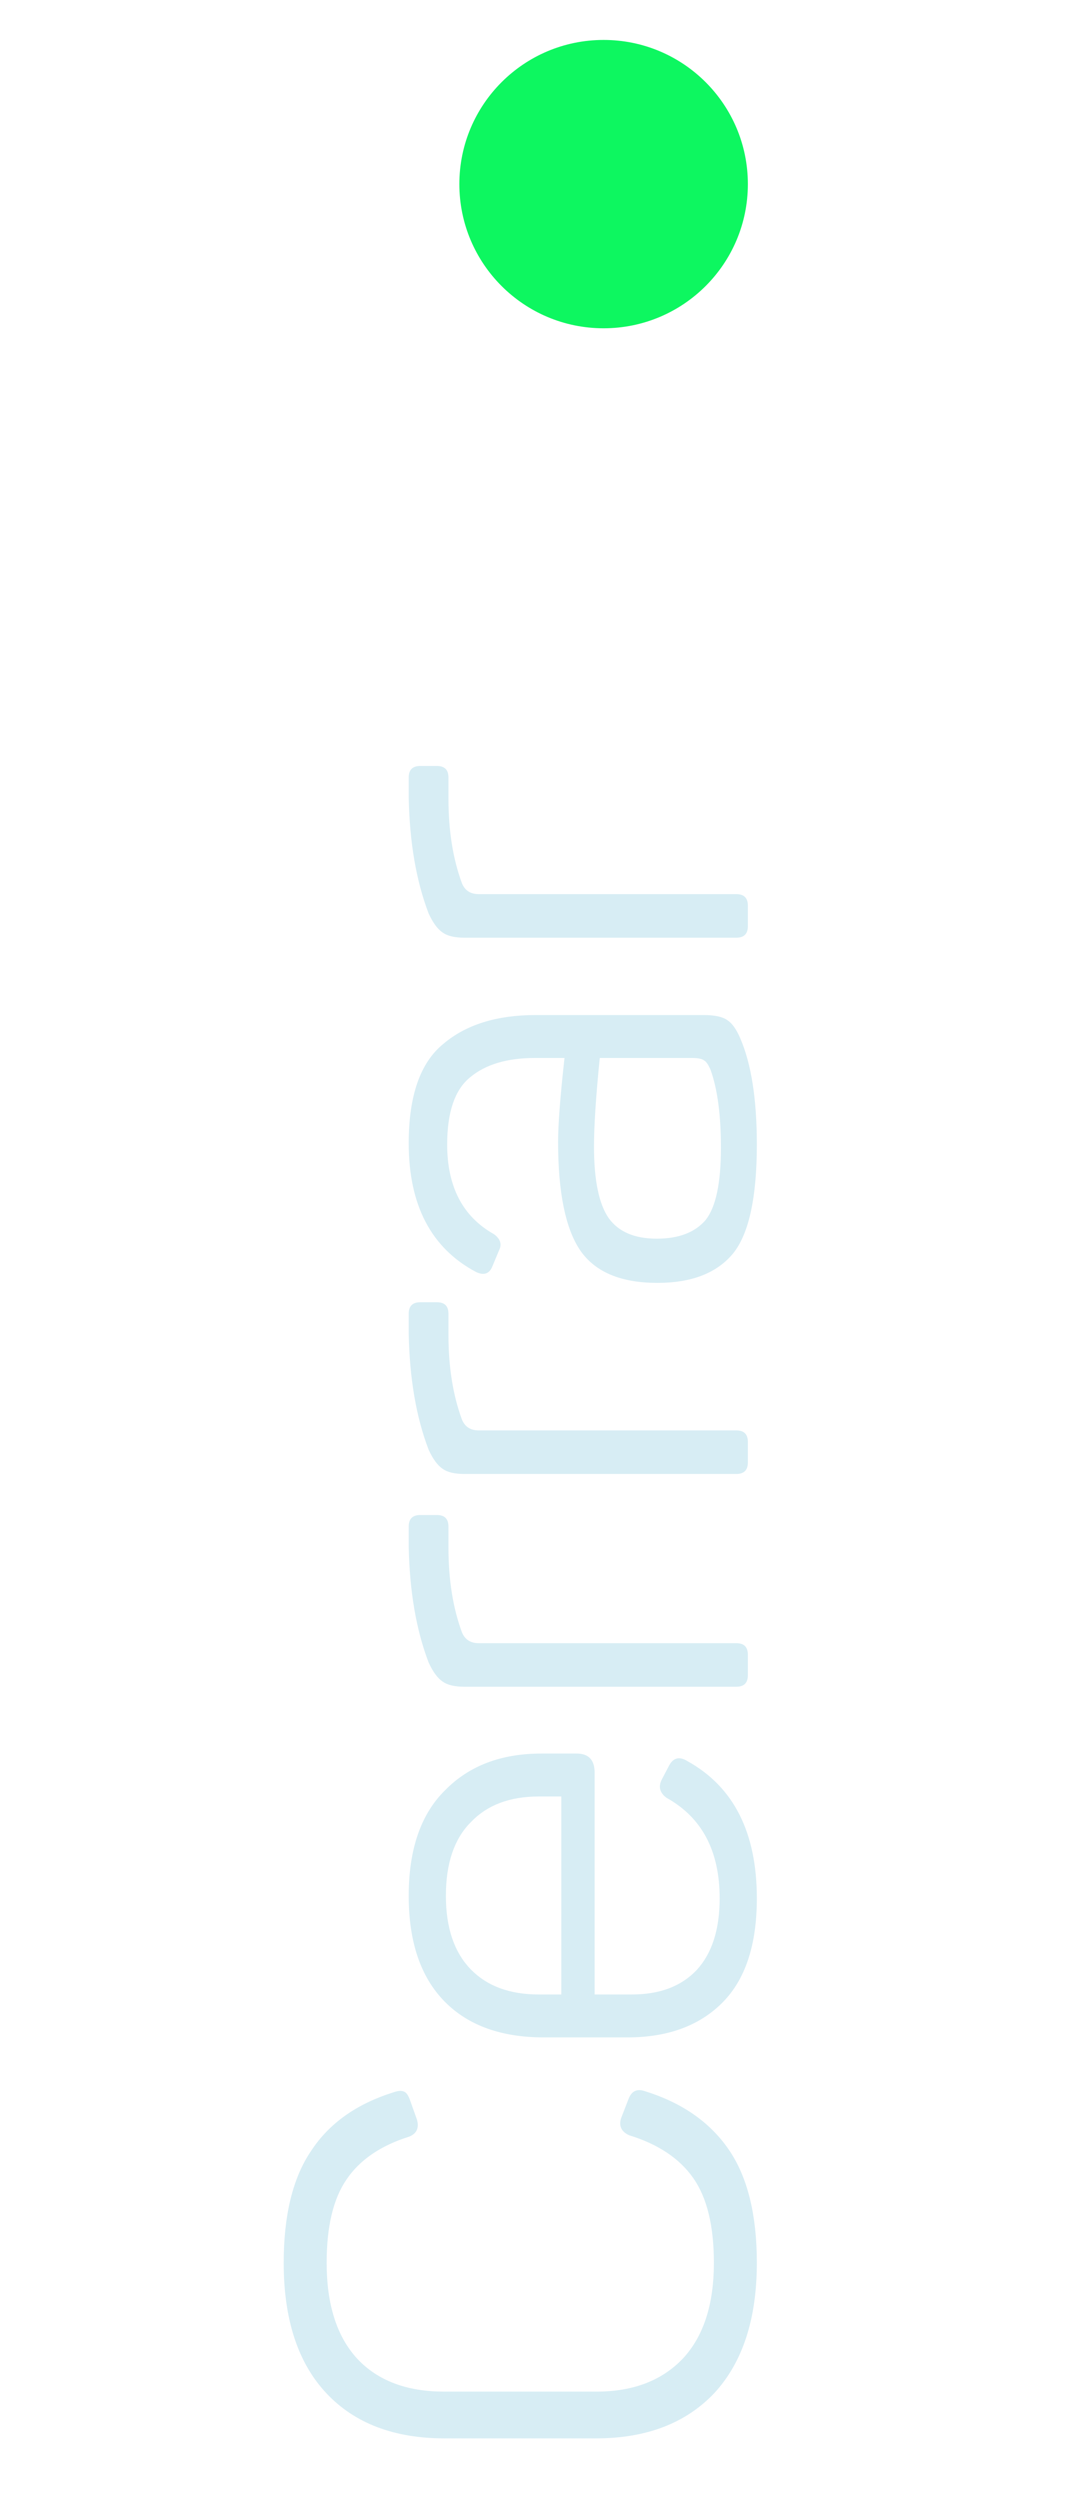 <svg xmlns="http://www.w3.org/2000/svg" xmlns:xlink="http://www.w3.org/1999/xlink" xmlns:serif="http://www.serif.com/" width="100%" height="100%" viewBox="0 0 34 78" xml:space="preserve" style="fill-rule:evenodd;clip-rule:evenodd;stroke-linejoin:round;stroke-miterlimit:2;">    <g id="Artboard1" transform="matrix(0.382,0,0,0.858,0,0)">        <rect x="0" y="0" width="89" height="90" style="fill:none;"></rect>        <g transform="matrix(2.62,0,0,1.165,-88.216,-14.858)">            <circle cx="52.5" cy="18.5" r="4.5" style="fill:#0df760;"></circle>        </g>        <g transform="matrix(2.62,0,0,1.165,-88.216,-14.858)">            <path d="M47.54,88.86C45.967,88.86 44.74,88.393 43.86,87.46C42.967,86.513 42.52,85.153 42.52,83.38C42.52,81.887 42.807,80.72 43.38,79.88C43.94,79.027 44.793,78.42 45.94,78.06C46.087,78.007 46.2,78 46.28,78.04C46.347,78.067 46.407,78.153 46.46,78.3L46.68,78.92C46.747,79.173 46.667,79.347 46.44,79.44C45.547,79.72 44.893,80.167 44.48,80.78C44.067,81.38 43.86,82.247 43.86,83.38C43.86,84.687 44.18,85.687 44.82,86.38C45.46,87.06 46.36,87.4 47.52,87.4L52.28,87.4C53.427,87.4 54.327,87.053 54.98,86.36C55.62,85.667 55.94,84.673 55.94,83.38C55.94,82.233 55.727,81.353 55.3,80.74C54.873,80.127 54.207,79.68 53.3,79.4C53.06,79.293 52.973,79.12 53.04,78.88L53.28,78.26C53.373,78.02 53.54,77.94 53.78,78.02C54.94,78.38 55.813,78.987 56.4,79.84C56.987,80.693 57.28,81.873 57.28,83.38C57.28,85.127 56.84,86.48 55.96,87.44C55.067,88.387 53.833,88.86 52.26,88.86L47.54,88.86ZM50.64,76.345C49.307,76.345 48.273,75.972 47.54,75.225C46.793,74.465 46.42,73.365 46.42,71.925C46.42,70.472 46.8,69.372 47.56,68.625C48.307,67.865 49.307,67.485 50.56,67.485L51.66,67.485C52.033,67.485 52.22,67.685 52.22,68.085L52.22,75.005L53.38,75.005C54.247,75.005 54.92,74.752 55.4,74.245C55.88,73.725 56.12,72.979 56.12,72.005C56.12,70.525 55.567,69.479 54.46,68.865C54.247,68.705 54.2,68.512 54.32,68.285L54.54,67.865C54.673,67.612 54.867,67.565 55.12,67.725C56.56,68.525 57.28,69.952 57.28,72.005C57.28,73.459 56.92,74.545 56.2,75.265C55.48,75.985 54.493,76.345 53.24,76.345L50.64,76.345ZM50.48,68.825C49.573,68.825 48.867,69.092 48.36,69.625C47.84,70.145 47.58,70.912 47.58,71.925C47.58,72.925 47.84,73.692 48.36,74.225C48.867,74.745 49.573,75.005 50.48,75.005L51.18,75.005L51.18,68.825L50.48,68.825ZM46.42,61.02L46.42,60.4C46.42,60.16 46.54,60.04 46.78,60.04L47.3,60.04C47.54,60.04 47.66,60.16 47.66,60.4L47.66,61.06C47.66,62.06 47.8,62.94 48.08,63.7C48.173,63.926 48.347,64.04 48.6,64.04L56.64,64.04C56.88,64.04 57,64.16 57,64.4L57,65.04C57,65.28 56.88,65.4 56.64,65.4L48.16,65.4C47.853,65.4 47.627,65.346 47.48,65.24C47.32,65.133 47.173,64.933 47.04,64.64C46.653,63.626 46.447,62.42 46.42,61.02ZM46.42,54.379L46.42,53.759C46.42,53.519 46.54,53.399 46.78,53.399L47.3,53.399C47.54,53.399 47.66,53.519 47.66,53.759L47.66,54.419C47.66,55.419 47.8,56.299 48.08,57.059C48.173,57.286 48.347,57.399 48.6,57.399L56.64,57.399C56.88,57.399 57,57.519 57,57.759L57,58.399C57,58.639 56.88,58.759 56.64,58.759L48.16,58.759C47.853,58.759 47.627,58.706 47.48,58.599C47.32,58.492 47.173,58.292 47.04,57.999C46.653,56.986 46.447,55.779 46.42,54.379ZM48.52,52.455C47.12,51.709 46.42,50.368 46.42,48.435C46.42,46.955 46.78,45.922 47.5,45.335C48.207,44.735 49.167,44.435 50.38,44.435L55.62,44.435C55.967,44.435 56.213,44.489 56.36,44.595C56.507,44.689 56.64,44.875 56.76,45.155C57.107,45.955 57.28,47.062 57.28,48.475C57.28,50.129 57.033,51.262 56.54,51.875C56.033,52.489 55.247,52.795 54.18,52.795C53.047,52.795 52.247,52.462 51.78,51.795C51.313,51.115 51.08,49.982 51.08,48.395C51.08,47.849 51.147,46.975 51.28,45.775L50.36,45.775C49.493,45.775 48.82,45.975 48.34,46.375C47.86,46.762 47.62,47.462 47.62,48.475C47.62,49.795 48.107,50.728 49.08,51.275C49.28,51.422 49.333,51.589 49.24,51.775L49.04,52.255C48.947,52.509 48.773,52.575 48.52,52.455ZM52.38,45.775C52.26,46.975 52.2,47.895 52.2,48.535C52.2,49.589 52.353,50.335 52.66,50.775C52.967,51.202 53.467,51.415 54.16,51.415C54.84,51.415 55.347,51.222 55.68,50.835C56,50.435 56.16,49.682 56.16,48.575C56.16,47.562 56.053,46.755 55.84,46.155C55.773,45.995 55.707,45.895 55.64,45.855C55.573,45.802 55.447,45.775 55.26,45.775L52.38,45.775ZM46.42,37.641L46.42,37.021C46.42,36.781 46.54,36.661 46.78,36.661L47.3,36.661C47.54,36.661 47.66,36.781 47.66,37.021L47.66,37.681C47.66,38.681 47.8,39.561 48.08,40.321C48.173,40.547 48.347,40.661 48.6,40.661L56.64,40.661C56.88,40.661 57,40.781 57,41.021L57,41.661C57,41.901 56.88,42.021 56.64,42.021L48.16,42.021C47.853,42.021 47.627,41.967 47.48,41.861C47.32,41.754 47.173,41.554 47.04,41.261C46.653,40.247 46.447,39.041 46.42,37.641Z" style="fill:#d7edf4;fill-rule:nonzero;"></path>        </g>    </g></svg>